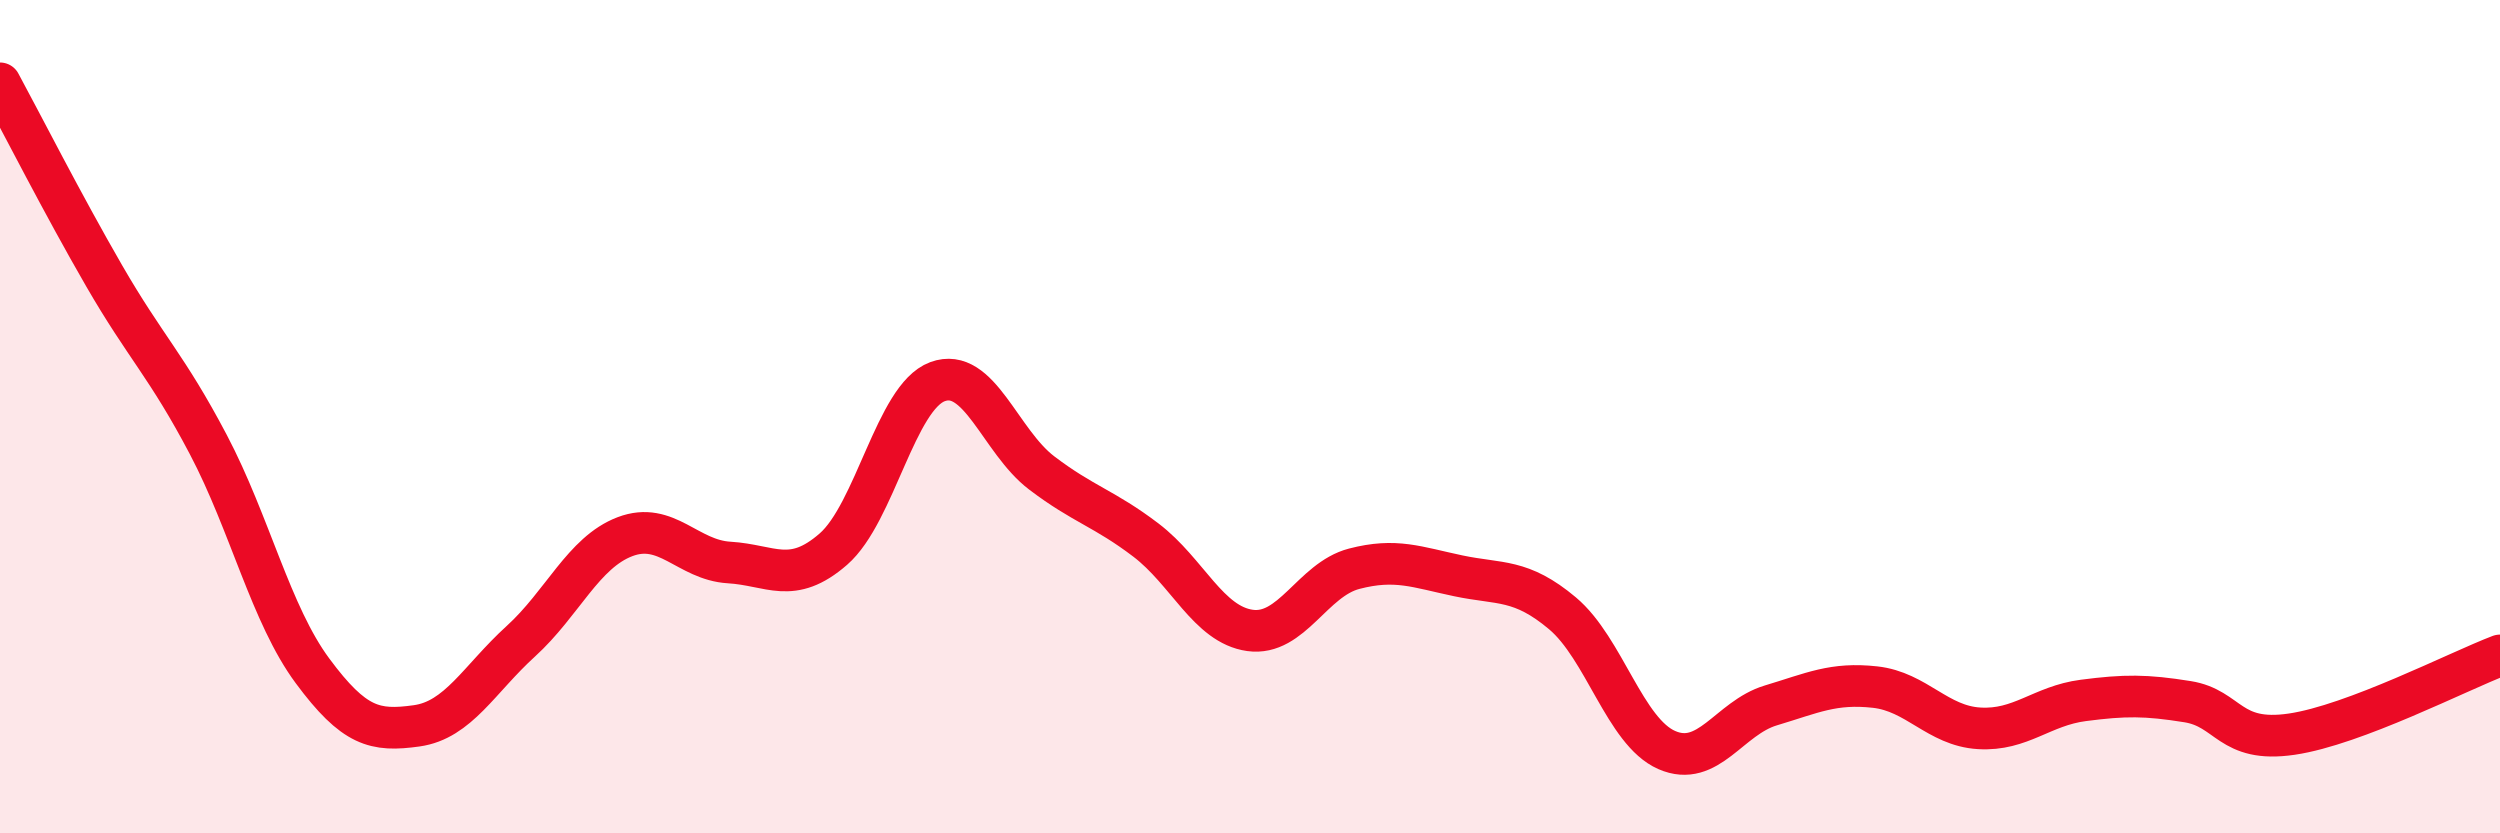 
    <svg width="60" height="20" viewBox="0 0 60 20" xmlns="http://www.w3.org/2000/svg">
      <path
        d="M 0,2 C 0.5,2.92 1.5,4.89 2.5,6.62 C 3.5,8.35 4,8.77 5,10.67 C 6,12.57 6.5,14.75 7.5,16.1 C 8.5,17.45 9,17.56 10,17.42 C 11,17.28 11.5,16.3 12.5,15.39 C 13.5,14.48 14,13.26 15,12.88 C 16,12.5 16.5,13.44 17.5,13.5 C 18.5,13.56 19,14.05 20,13.18 C 21,12.31 21.5,9.53 22.5,9.16 C 23.5,8.79 24,10.59 25,11.35 C 26,12.11 26.5,12.2 27.5,12.96 C 28.5,13.72 29,14.99 30,15.13 C 31,15.27 31.5,13.91 32.5,13.65 C 33.5,13.39 34,13.61 35,13.82 C 36,14.03 36.5,13.88 37.5,14.72 C 38.5,15.56 39,17.56 40,18 C 41,18.44 41.5,17.23 42.5,16.93 C 43.5,16.63 44,16.38 45,16.49 C 46,16.6 46.5,17.42 47.5,17.48 C 48.5,17.54 49,16.94 50,16.81 C 51,16.68 51.5,16.68 52.5,16.84 C 53.5,17 53.5,17.84 55,17.62 C 56.5,17.4 59,16.11 60,15.73L60 20L0 20Z"
        fill="#EB0A25"
        opacity="0.1"
        stroke-linecap="round"
        stroke-linejoin="round"
      />
      <path
        d="M 0,2 C 0.5,2.92 1.5,4.89 2.5,6.62 C 3.5,8.35 4,8.77 5,10.67 C 6,12.57 6.5,14.75 7.5,16.1 C 8.5,17.45 9,17.56 10,17.42 C 11,17.28 11.5,16.3 12.5,15.39 C 13.5,14.48 14,13.26 15,12.88 C 16,12.5 16.5,13.44 17.5,13.5 C 18.5,13.56 19,14.05 20,13.18 C 21,12.31 21.5,9.53 22.5,9.16 C 23.5,8.79 24,10.59 25,11.35 C 26,12.11 26.5,12.2 27.5,12.96 C 28.5,13.72 29,14.99 30,15.13 C 31,15.27 31.5,13.91 32.5,13.65 C 33.5,13.39 34,13.61 35,13.82 C 36,14.03 36.5,13.88 37.5,14.72 C 38.5,15.56 39,17.56 40,18 C 41,18.44 41.5,17.23 42.5,16.93 C 43.5,16.63 44,16.38 45,16.49 C 46,16.6 46.5,17.42 47.5,17.48 C 48.5,17.54 49,16.94 50,16.81 C 51,16.68 51.5,16.68 52.5,16.84 C 53.5,17 53.5,17.84 55,17.62 C 56.5,17.4 59,16.11 60,15.73"
        stroke="#EB0A25"
        stroke-width="1"
        fill="none"
        stroke-linecap="round"
        stroke-linejoin="round"
      />
    </svg>
  